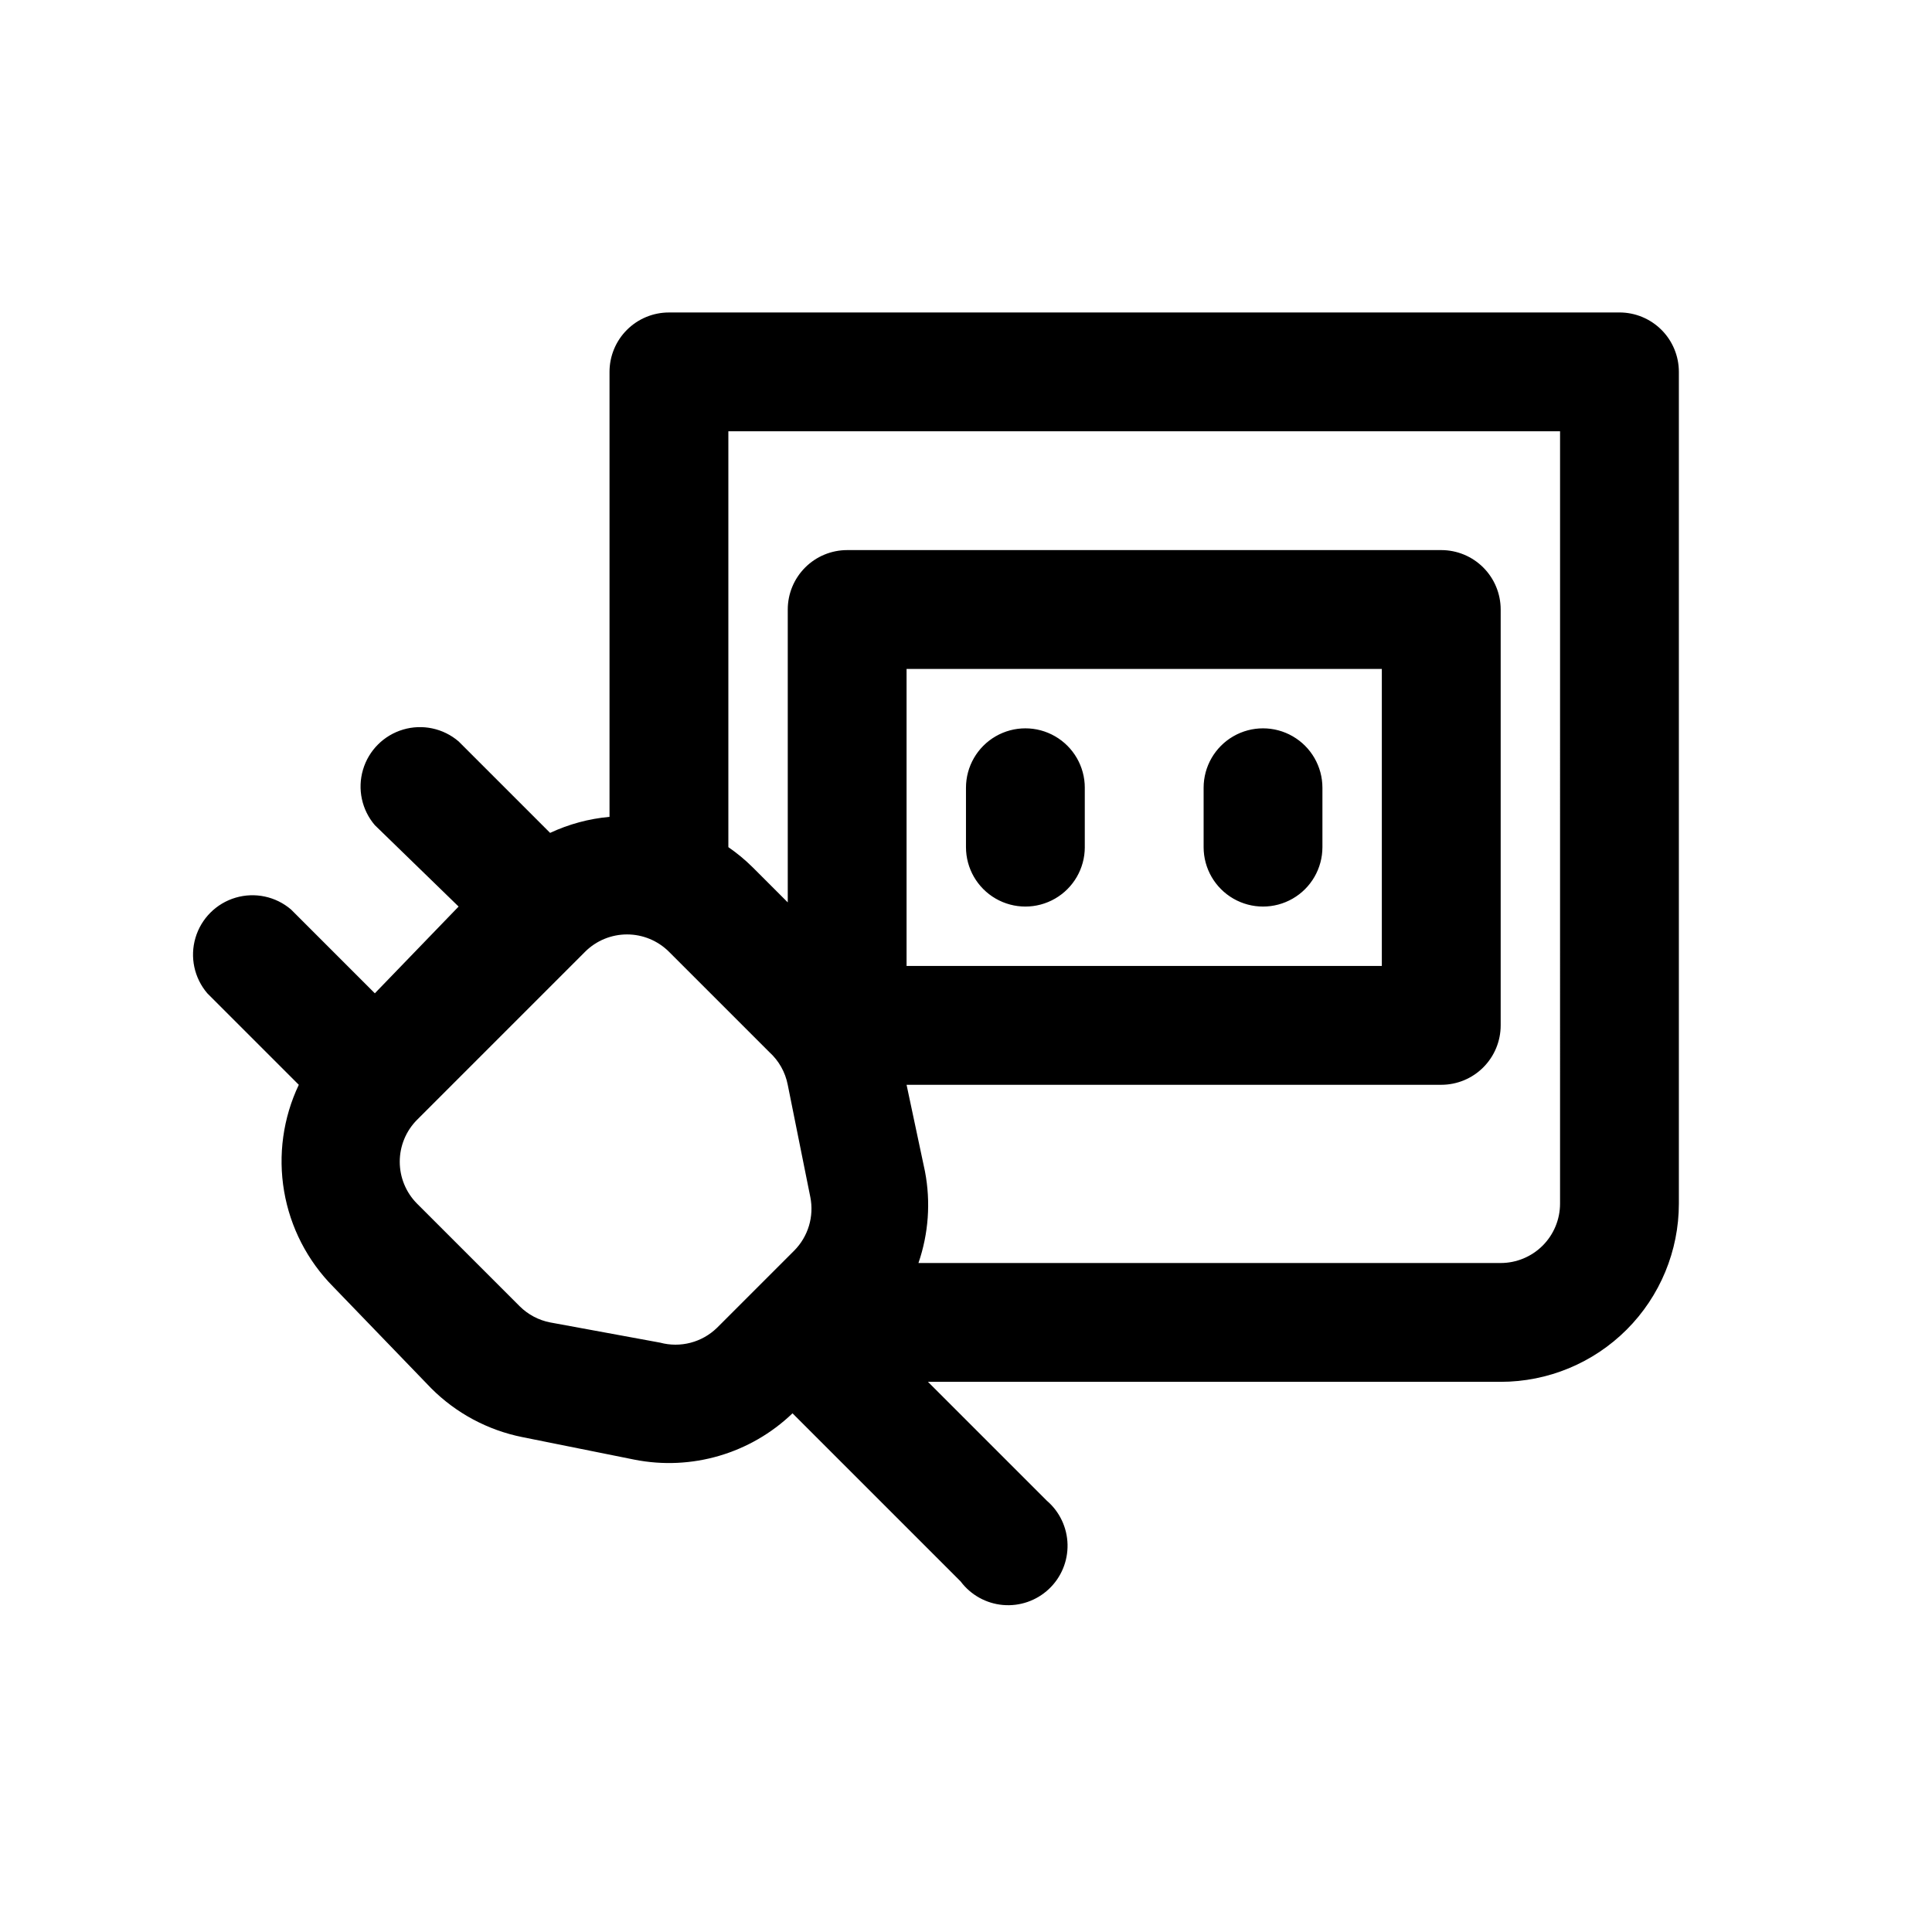 <?xml version="1.0" encoding="UTF-8"?>
<!-- Uploaded to: ICON Repo, www.iconrepo.com, Generator: ICON Repo Mixer Tools -->
<svg fill="#000000" width="800px" height="800px" version="1.1" viewBox="144 144 512 512" xmlns="http://www.w3.org/2000/svg">
 <path d="m573.18 226.81h-251.91c-4.176 0-8.18 1.66-11.133 4.613s-4.609 6.957-4.609 11.133v117.92c-5.457 0.492-10.781 1.934-15.746 4.25l-24.246-24.246c-4.051-3.469-9.586-4.652-14.703-3.137-5.117 1.512-9.121 5.516-10.633 10.633-1.516 5.117-0.332 10.652 3.137 14.703l22.199 21.57-22.199 22.988-22.199-22.199c-4.051-3.473-9.586-4.652-14.703-3.141-5.117 1.512-9.121 5.516-10.633 10.633-1.516 5.117-0.332 10.652 3.137 14.707l24.246 24.246c-4.168 8.777-5.527 18.629-3.894 28.207 1.633 9.578 6.184 18.422 13.027 25.32l25.977 26.922c6.582 6.586 14.965 11.074 24.09 12.91l29.758 5.984c15.125 2.988 30.758-1.598 41.879-12.281l44.555 44.555c2.688 3.582 6.769 5.848 11.227 6.238 4.461 0.387 8.871-1.141 12.137-4.203 3.266-3.062 5.07-7.367 4.969-11.844-0.102-4.473-2.102-8.691-5.504-11.602l-31.488-31.488h151.77c12.527 0 24.539-4.977 33.398-13.836 8.855-8.855 13.832-20.871 13.832-33.395v-220.42c0-4.176-1.656-8.18-4.609-11.133s-6.957-4.613-11.133-4.613zm-254.27 273-29.129-5.356c-3.035-0.594-5.828-2.074-8.027-4.25l-27.238-27.234c-2.934-2.953-4.578-6.941-4.578-11.102s1.645-8.148 4.578-11.098l44.555-44.555v-0.004c2.949-2.93 6.941-4.578 11.102-4.578 4.16 0 8.148 1.648 11.098 4.578l26.609 26.609c2.519 2.281 4.231 5.32 4.879 8.66l5.984 29.758v-0.004c1.027 5.137-0.566 10.449-4.25 14.172l-20.465 20.465h-0.004c-3.988 3.894-9.734 5.391-15.113 3.938zm238.52-36.84c0 4.172-1.656 8.18-4.609 11.133-2.953 2.949-6.957 4.609-11.133 4.609h-154.29c2.684-7.793 3.281-16.152 1.734-24.246l-4.883-22.984h141.7c4.176 0 8.184-1.66 11.133-4.613 2.953-2.953 4.613-6.957 4.613-11.133v-110.21c0-4.176-1.66-8.18-4.613-11.133-2.949-2.953-6.957-4.613-11.133-4.613h-157.44c-4.176 0-8.18 1.66-11.133 4.613s-4.613 6.957-4.613 11.133v77.617l-9.289-9.289c-1.988-1.973-4.148-3.762-6.453-5.352v-110.21h220.41zm-173.18-62.977v-78.723h125.95v78.719zm47.23-47.23v15.742h0.004c0 5.625-3.004 10.82-7.875 13.633-4.871 2.812-10.871 2.812-15.742 0s-7.871-8.008-7.871-13.633v-15.746c0-5.625 3-10.82 7.871-13.633s10.871-2.812 15.742 0c4.871 2.812 7.875 8.008 7.875 13.633zm62.977 0v15.742c0 5.625-3 10.82-7.871 13.633s-10.871 2.812-15.742 0-7.871-8.008-7.871-13.633v-15.746c0-5.625 3-10.82 7.871-13.633s10.871-2.812 15.742 0 7.871 8.008 7.871 13.633z"/>
</svg>